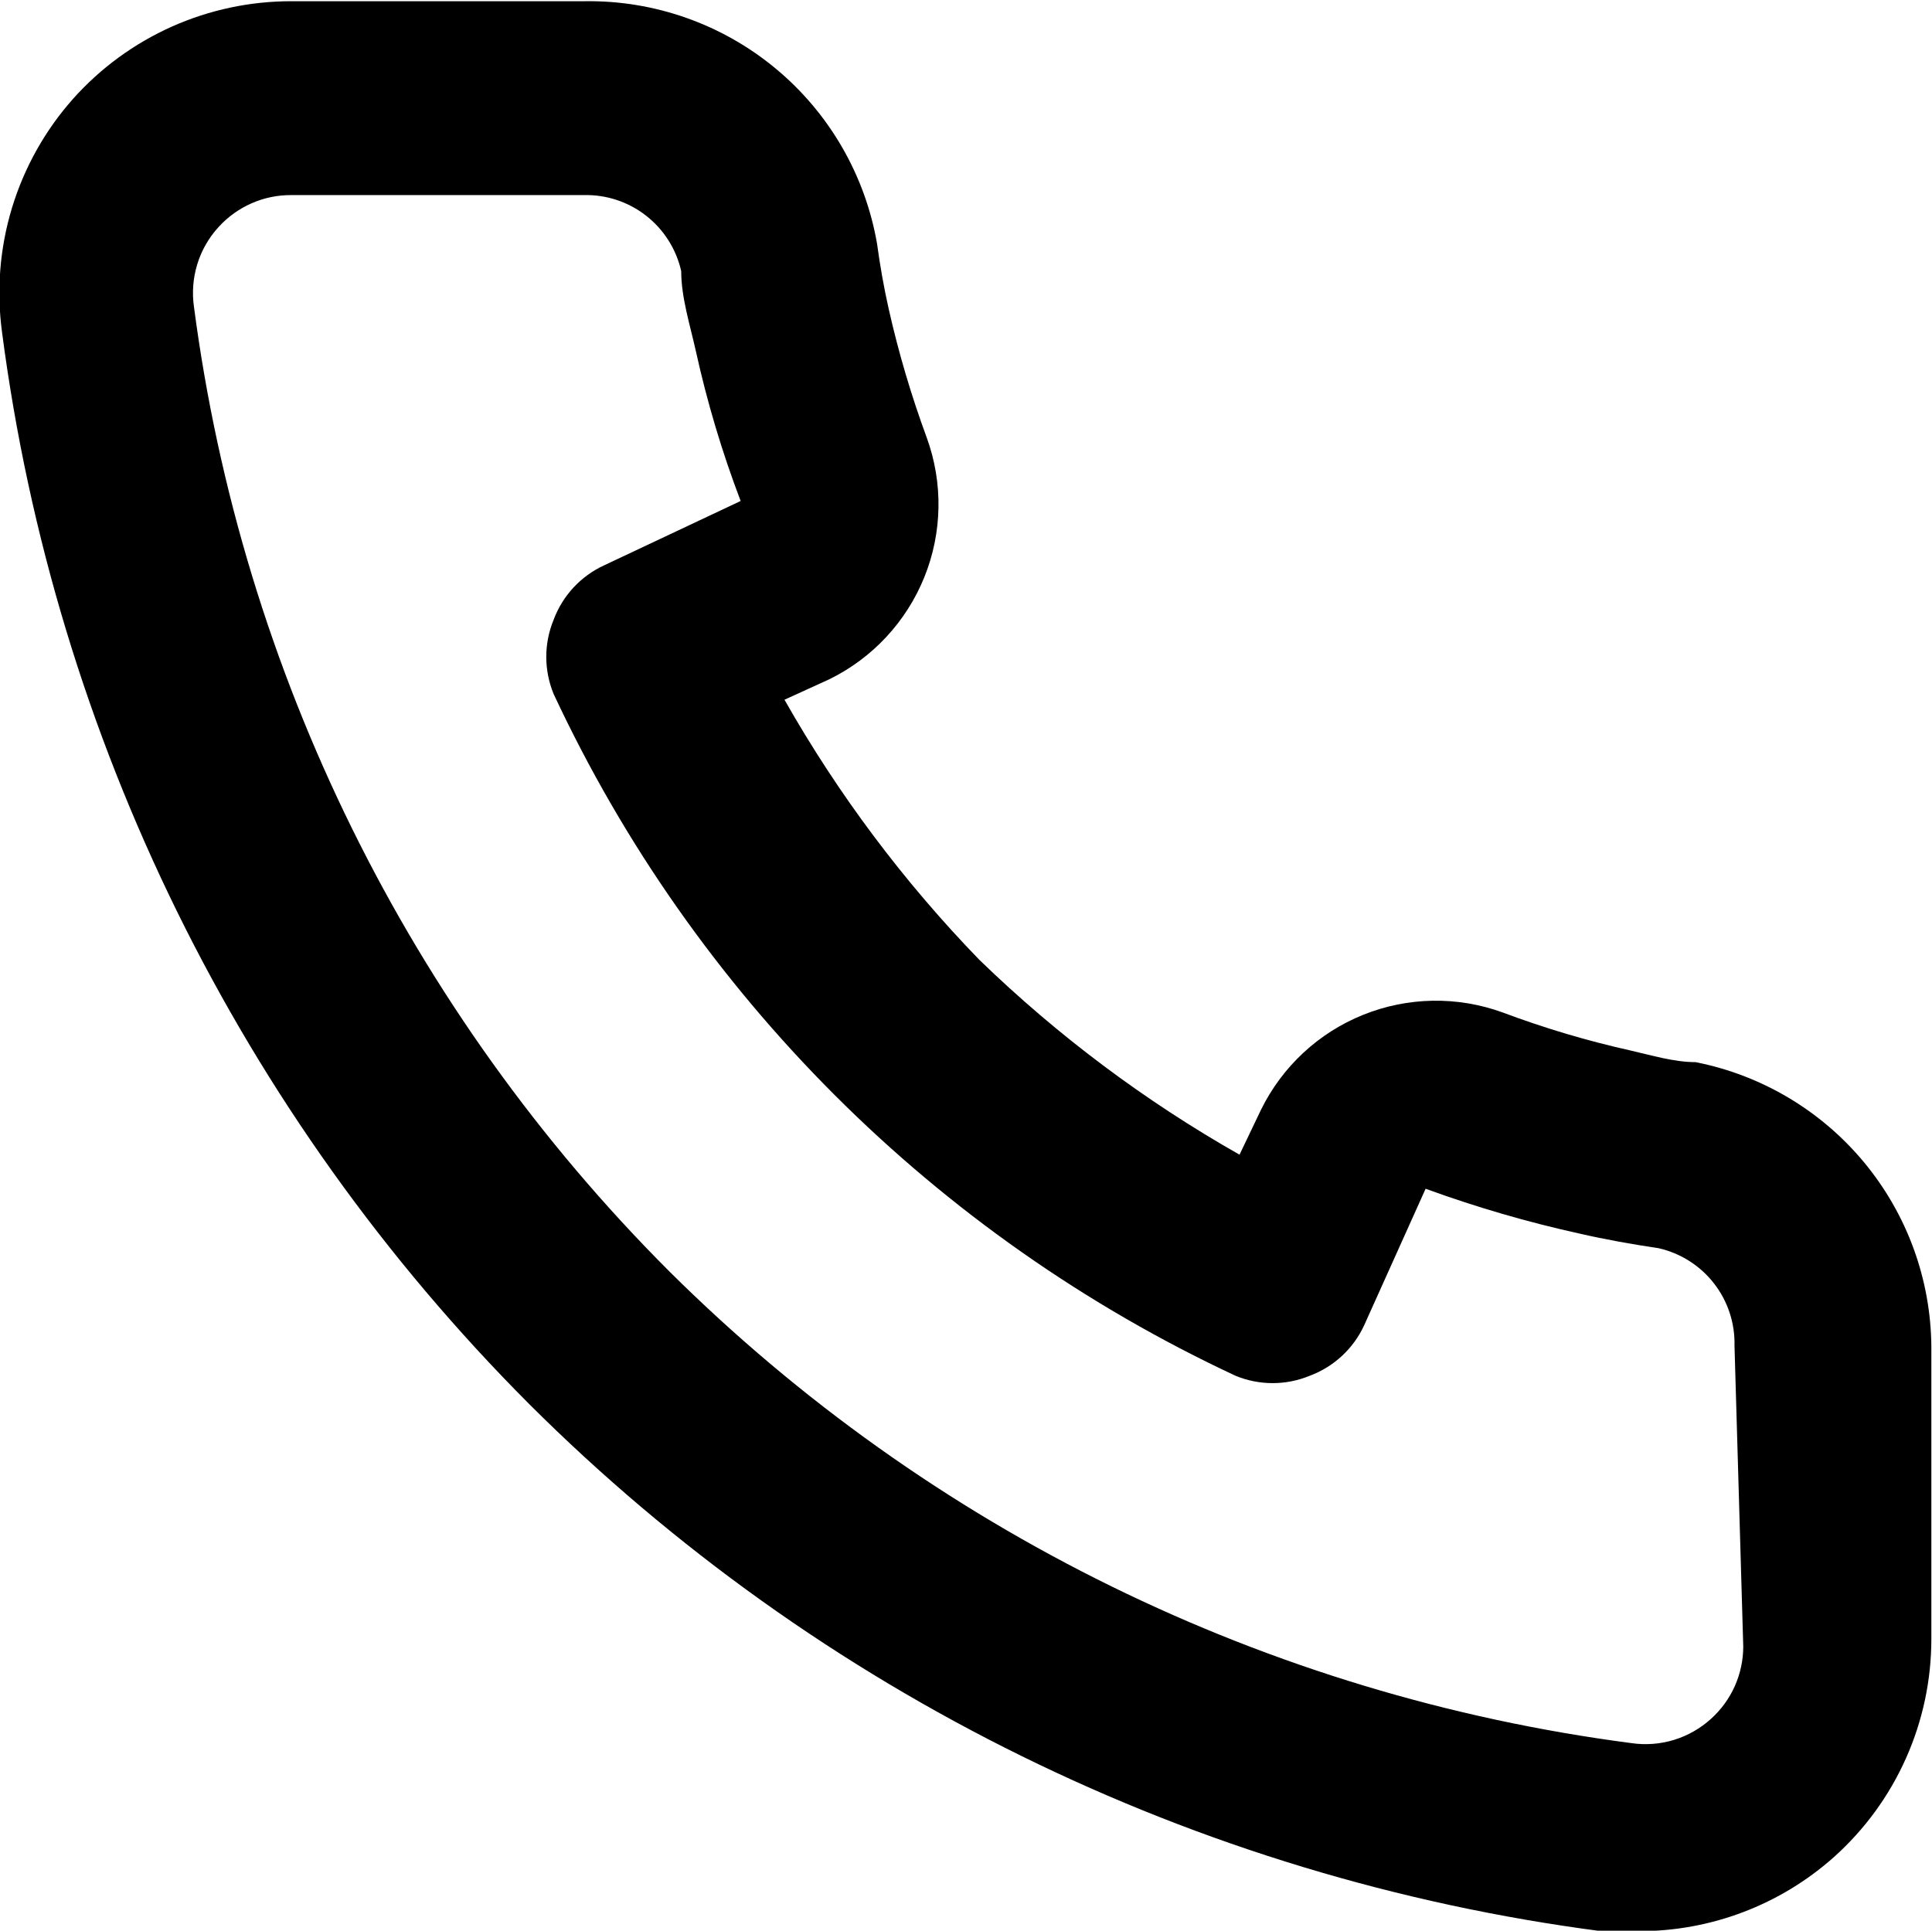 <?xml version="1.0" encoding="UTF-8"?> <!-- Creator: CorelDRAW 2021.5 --> <svg xmlns="http://www.w3.org/2000/svg" xmlns:xlink="http://www.w3.org/1999/xlink" xmlns:xodm="http://www.corel.com/coreldraw/odm/2003" xml:space="preserve" width="5.246mm" height="5.243mm" style="shape-rendering:geometricPrecision; text-rendering:geometricPrecision; image-rendering:optimizeQuality; fill-rule:evenodd; clip-rule:evenodd" viewBox="0 0 524.6 524.3"> <defs> <style type="text/css"> <![CDATA[ .fil0 {fill:black;fill-rule:nonzero} ]]> </style> </defs> <g id="Слой_x0020_1">  <path class="fil0" d="M460.39 288.44c-5.82,0 -11.91,-1.85 -17.73,-3.18 -11.78,-2.63 -23.36,-6.08 -34.66,-10.32 -12.28,-4.46 -25.77,-4.23 -37.88,0.66 -12.11,4.88 -21.98,14.07 -27.73,25.8l-5.82 12.17c-25.69,-14.57 -49.43,-32.35 -70.64,-52.91 -20.56,-21.21 -38.35,-44.95 -52.92,-70.64l12.17 -5.55c11.73,-5.75 20.92,-15.63 25.81,-27.74 4.89,-12.11 5.12,-25.61 0.65,-37.88 -4.2,-11.4 -7.65,-23.06 -10.32,-34.91 -1.32,-5.83 -2.38,-11.91 -3.17,-17.73 -3.22,-18.64 -12.98,-35.52 -27.53,-47.59 -14.55,-12.08 -32.94,-18.56 -51.84,-18.29l-79.64 0c-11.18,-0.01 -22.24,2.33 -32.46,6.89 -10.21,4.56 -19.35,11.23 -26.8,19.57 -7.62,8.56 -13.28,18.67 -16.62,29.63 -3.33,10.96 -4.24,22.51 -2.7,33.87 14.38,110.11 64.7,212.4 143.14,291.01 78.61,78.43 180.91,128.74 291.02,143.13 3.44,0.25 6.89,0.25 10.32,0 19.51,0.03 38.35,-7.13 52.92,-20.11 8.34,-7.46 15,-16.59 19.56,-26.81 4.56,-10.21 6.91,-21.27 6.9,-32.46l0 -79.36c-0.14,-18.29 -6.6,-35.96 -18.26,-50.03 -11.67,-14.07 -27.83,-23.69 -45.77,-27.22zm12.96 158.73c-0.01,3.69 -0.79,7.34 -2.29,10.71 -1.51,3.37 -3.7,6.39 -6.44,8.87 -2.9,2.64 -6.35,4.6 -10.1,5.75 -3.75,1.14 -7.71,1.44 -11.6,0.86 -98.72,-12.89 -190.48,-57.88 -261.13,-128.05 -70.7,-70.7 -116.09,-162.76 -129.11,-261.9 -0.57,-3.88 -0.27,-7.84 0.87,-11.6 1.14,-3.75 3.11,-7.2 5.75,-10.1 2.5,-2.77 5.57,-4.99 8.99,-6.49 3.42,-1.51 7.12,-2.27 10.85,-2.24l79.38 0c6.11,-0.15 12.09,1.82 16.91,5.59 4.82,3.76 8.19,9.08 9.54,15.05 0,7.14 2.38,14.55 3.97,21.69 3.05,13.85 7.12,27.47 12.17,40.74l-37.04 17.46c-6.36,2.92 -11.31,8.25 -13.75,14.82 -2.65,6.44 -2.65,13.66 0,20.11 38.06,81.55 103.63,147.11 185.19,185.18 6.45,2.65 13.67,2.65 20.1,0 6.57,-2.44 11.9,-7.39 14.82,-13.75l16.67 -37.05c13.65,4.98 27.61,9.05 41.8,12.18 6.88,1.58 14.29,2.91 21.43,3.96 5.97,1.35 11.29,4.72 15.05,9.54 3.77,4.83 5.74,10.8 5.59,16.92l2.38 81.75z"></path> </g> </svg> 